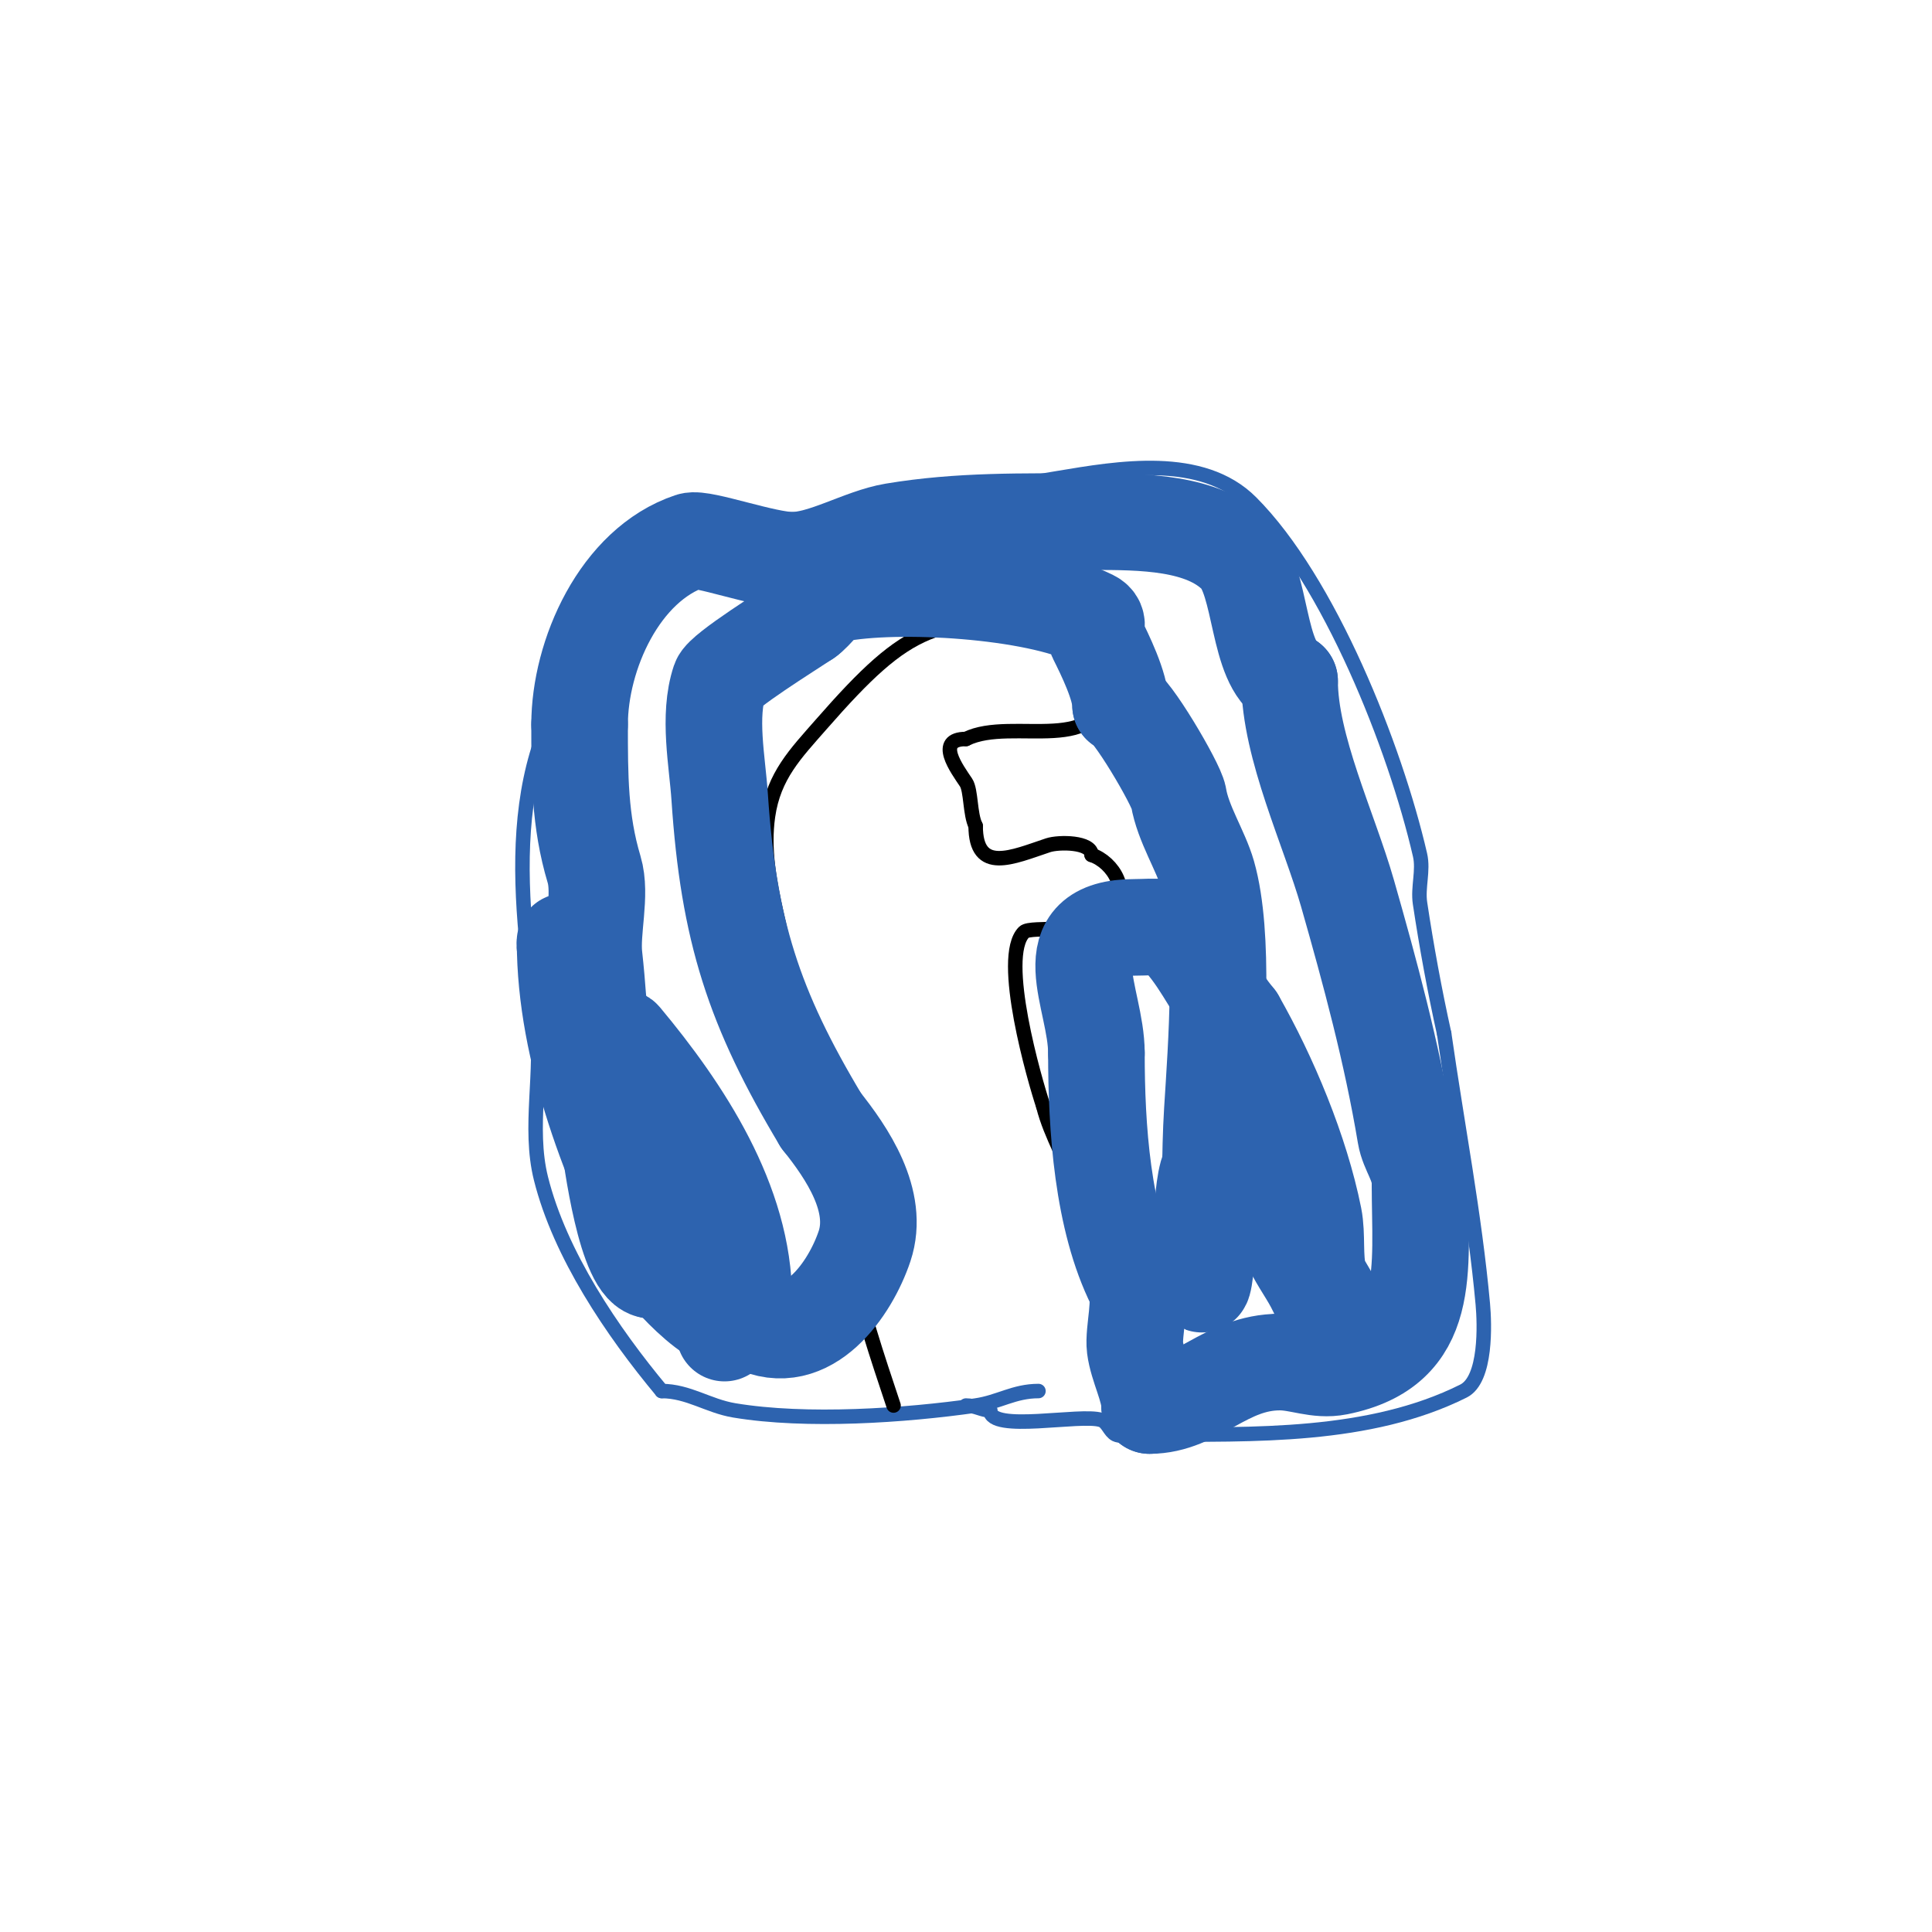 <svg viewBox='0 0 400 400' version='1.1' xmlns='http://www.w3.org/2000/svg' xmlns:xlink='http://www.w3.org/1999/xlink'><g fill='none' stroke='#2d63af' stroke-width='3' stroke-linecap='round' stroke-linejoin='round'><path d='M215,288c-5.058,0 -8.215,2.316 -13,3c-14.589,2.084 -35.001,3.5 -50,1c-5.356,-0.893 -9.505,-4 -15,-4'/><path d='M137,288c-10.259,-12.311 -21.072,-28.288 -25,-44c-2.675,-10.7 0.54,-22.218 -1,-33c-4.287,-30.011 -7.136,-61.053 18,-82'/><path d='M129,129c27.775,-19.839 57.624,-24.604 90,-30c12.43,-2.072 29.848,-5.152 40,5c16.202,16.202 29.839,50.636 35,73c0.75,3.248 -0.494,6.704 0,10c1.323,8.818 3.045,18.203 5,27'/><path d='M299,214c2.663,18.642 6.317,37.487 8,56c0.368,4.046 0.801,15.599 -4,18c-19.491,9.745 -43.535,9 -65,9'/><path d='M238,297c-1.212,0 -5.778,0.611 -7,0c-1.265,-0.632 -1.658,-2.553 -3,-3c-4.221,-1.407 -23,2.698 -23,-2'/><path d='M205,292c-1.686,0 -2.95,-1 -5,-1'/></g>
<g fill='none' stroke='#000000' stroke-width='3' stroke-linecap='round' stroke-linejoin='round'><path d='M185,291c-3.368,-10.104 -6.951,-20.753 -9,-31c-1.247,-6.233 -0.95,-13.849 -3,-20c-0.994,-2.983 -4.096,-4.988 -5,-8c-1.478,-4.928 0.177,-9.291 -1,-14c-0.767,-3.068 -2.48,-5.881 -3,-9'/><path d='M164,209c0,-12.874 -6.925,-26.525 -5,-40c1.2,-8.403 5.705,-12.949 11,-19c18.603,-21.26 23.494,-22 50,-22'/><path d='M220,128c2.51,2.51 5.598,4.598 8,7c1.495,1.495 1,4.209 1,6c0,16.292 -19.383,7.191 -29,12'/><path d='M200,153c-6.497,0 -1.844,6.233 0,9c1.089,1.634 0.784,6.568 2,9'/><path d='M202,171c0,10.011 7.595,6.468 15,4c2.17,-0.723 9,-0.732 9,2'/><path d='M226,177c4.489,1.496 8.288,7.712 4,12c-4.773,4.773 -16.557,2.557 -18,4c-5.178,5.178 2.258,30.774 4,36'/><path d='M216,229c1.581,6.325 5.245,11.858 7,18c3.505,12.269 3.146,26.292 9,38'/></g>
<g fill='none' stroke='#2d63af' stroke-width='20' stroke-linecap='round' stroke-linejoin='round'><path d='M150,276c-1.442,-7.212 -6.505,-10.929 -9,-18c-2.627,-7.443 -4.645,-15.464 -7,-23c-1.448,-4.632 -2.465,-9.396 -4,-14c-0.333,-1 -0.744,-1.977 -1,-3c-0.243,-0.97 -0.64,-3.768 0,-3c12.435,14.922 25,33.929 25,54'/><path d='M154,269c0,12.853 -16.022,-5.153 -17,-7c-10.471,-19.778 -20,-44.399 -20,-67c0,-0.333 -0.16,0.707 0,1c1.861,3.413 4.391,6.461 6,10c1.745,3.838 2.626,8.014 4,12c2.194,6.362 16.299,36.701 8,45'/><path d='M135,263c-5.332,0 -8.438,-23.504 -9,-28c-1.542,-12.339 -1.627,-24.641 -3,-37c-0.6,-5.404 1.571,-12.763 0,-18c-3.02,-10.066 -3,-19.335 -3,-30'/><path d='M120,150c0,-14.329 8.261,-33.087 23,-38c2.315,-0.772 15.346,4 21,4'/><path d='M164,116c6.54,0 14.36,-4.893 21,-6c13.656,-2.276 26.532,-2 41,-2'/><path d='M226,108c10.561,0 23.066,0.066 30,7c5.356,5.356 4.188,22.594 11,26'/><path d='M267,141c0,13.613 8.207,30.723 12,44c4.634,16.219 9.164,32.983 12,50c0.572,3.43 3,5.913 3,10'/><path d='M294,245c0,17.988 2.711,34.058 -17,38c-4.248,0.85 -7.921,-1 -12,-1'/><path d='M265,282c-11.369,0 -17.118,9 -27,9'/><path d='M238,291c0,-3.508 -2.511,-8.087 -3,-12c-0.421,-3.365 1.531,-9.939 0,-13c-6.794,-13.587 -8,-32.584 -8,-48'/><path d='M227,218c0,-11.505 -9.658,-26 8,-26c4.684,0 6.668,-0.887 10,3c4.307,5.025 6.695,10.834 11,16'/><path d='M256,211c6.804,11.907 13.281,27.404 16,41c0.75,3.748 0.061,8.246 1,12c0.404,1.616 2.596,4.384 3,6c0.323,1.294 0.662,5.158 0,4c-1.479,-2.589 -2.605,-5.365 -4,-8c-1.606,-3.033 -3.756,-5.801 -5,-9c-1.704,-4.382 -5.834,-29.888 -14,-19c-1.166,1.555 -2.489,3.125 -3,5c-1.067,3.912 -0.718,8.153 -2,12'/><path d='M248,255c0,4.148 0.608,20.398 2,3c0.745,-9.31 0.417,-18.679 1,-28c0.838,-13.4 2.626,-36.309 -1,-49c-1.404,-4.914 -5.073,-10.44 -6,-16c-0.442,-2.655 -10.068,-19 -12,-19'/><path d='M232,146c0,-3.885 -3.259,-10.517 -5,-14c-0.725,-1.449 1.048,-2.976 -1,-4c-11.574,-5.787 -40.135,-7.573 -53,-5c-2.177,0.435 -4.125,3.75 -6,5'/><path d='M167,128c-3.687,2.458 -17.303,10.908 -18,13c-2.425,7.274 -0.49,16.651 0,24c1.847,27.703 7.073,43.789 21,67'/><path d='M170,232c5.36,6.7 12.118,16.645 9,26c-2.92,8.76 -11.695,21.653 -23,16c-9.014,-4.507 -13.303,-10.605 -18,-20'/><path d='M138,254c-2.771,-11.775 -6,-22.08 -6,-34'/></g>
</svg>
